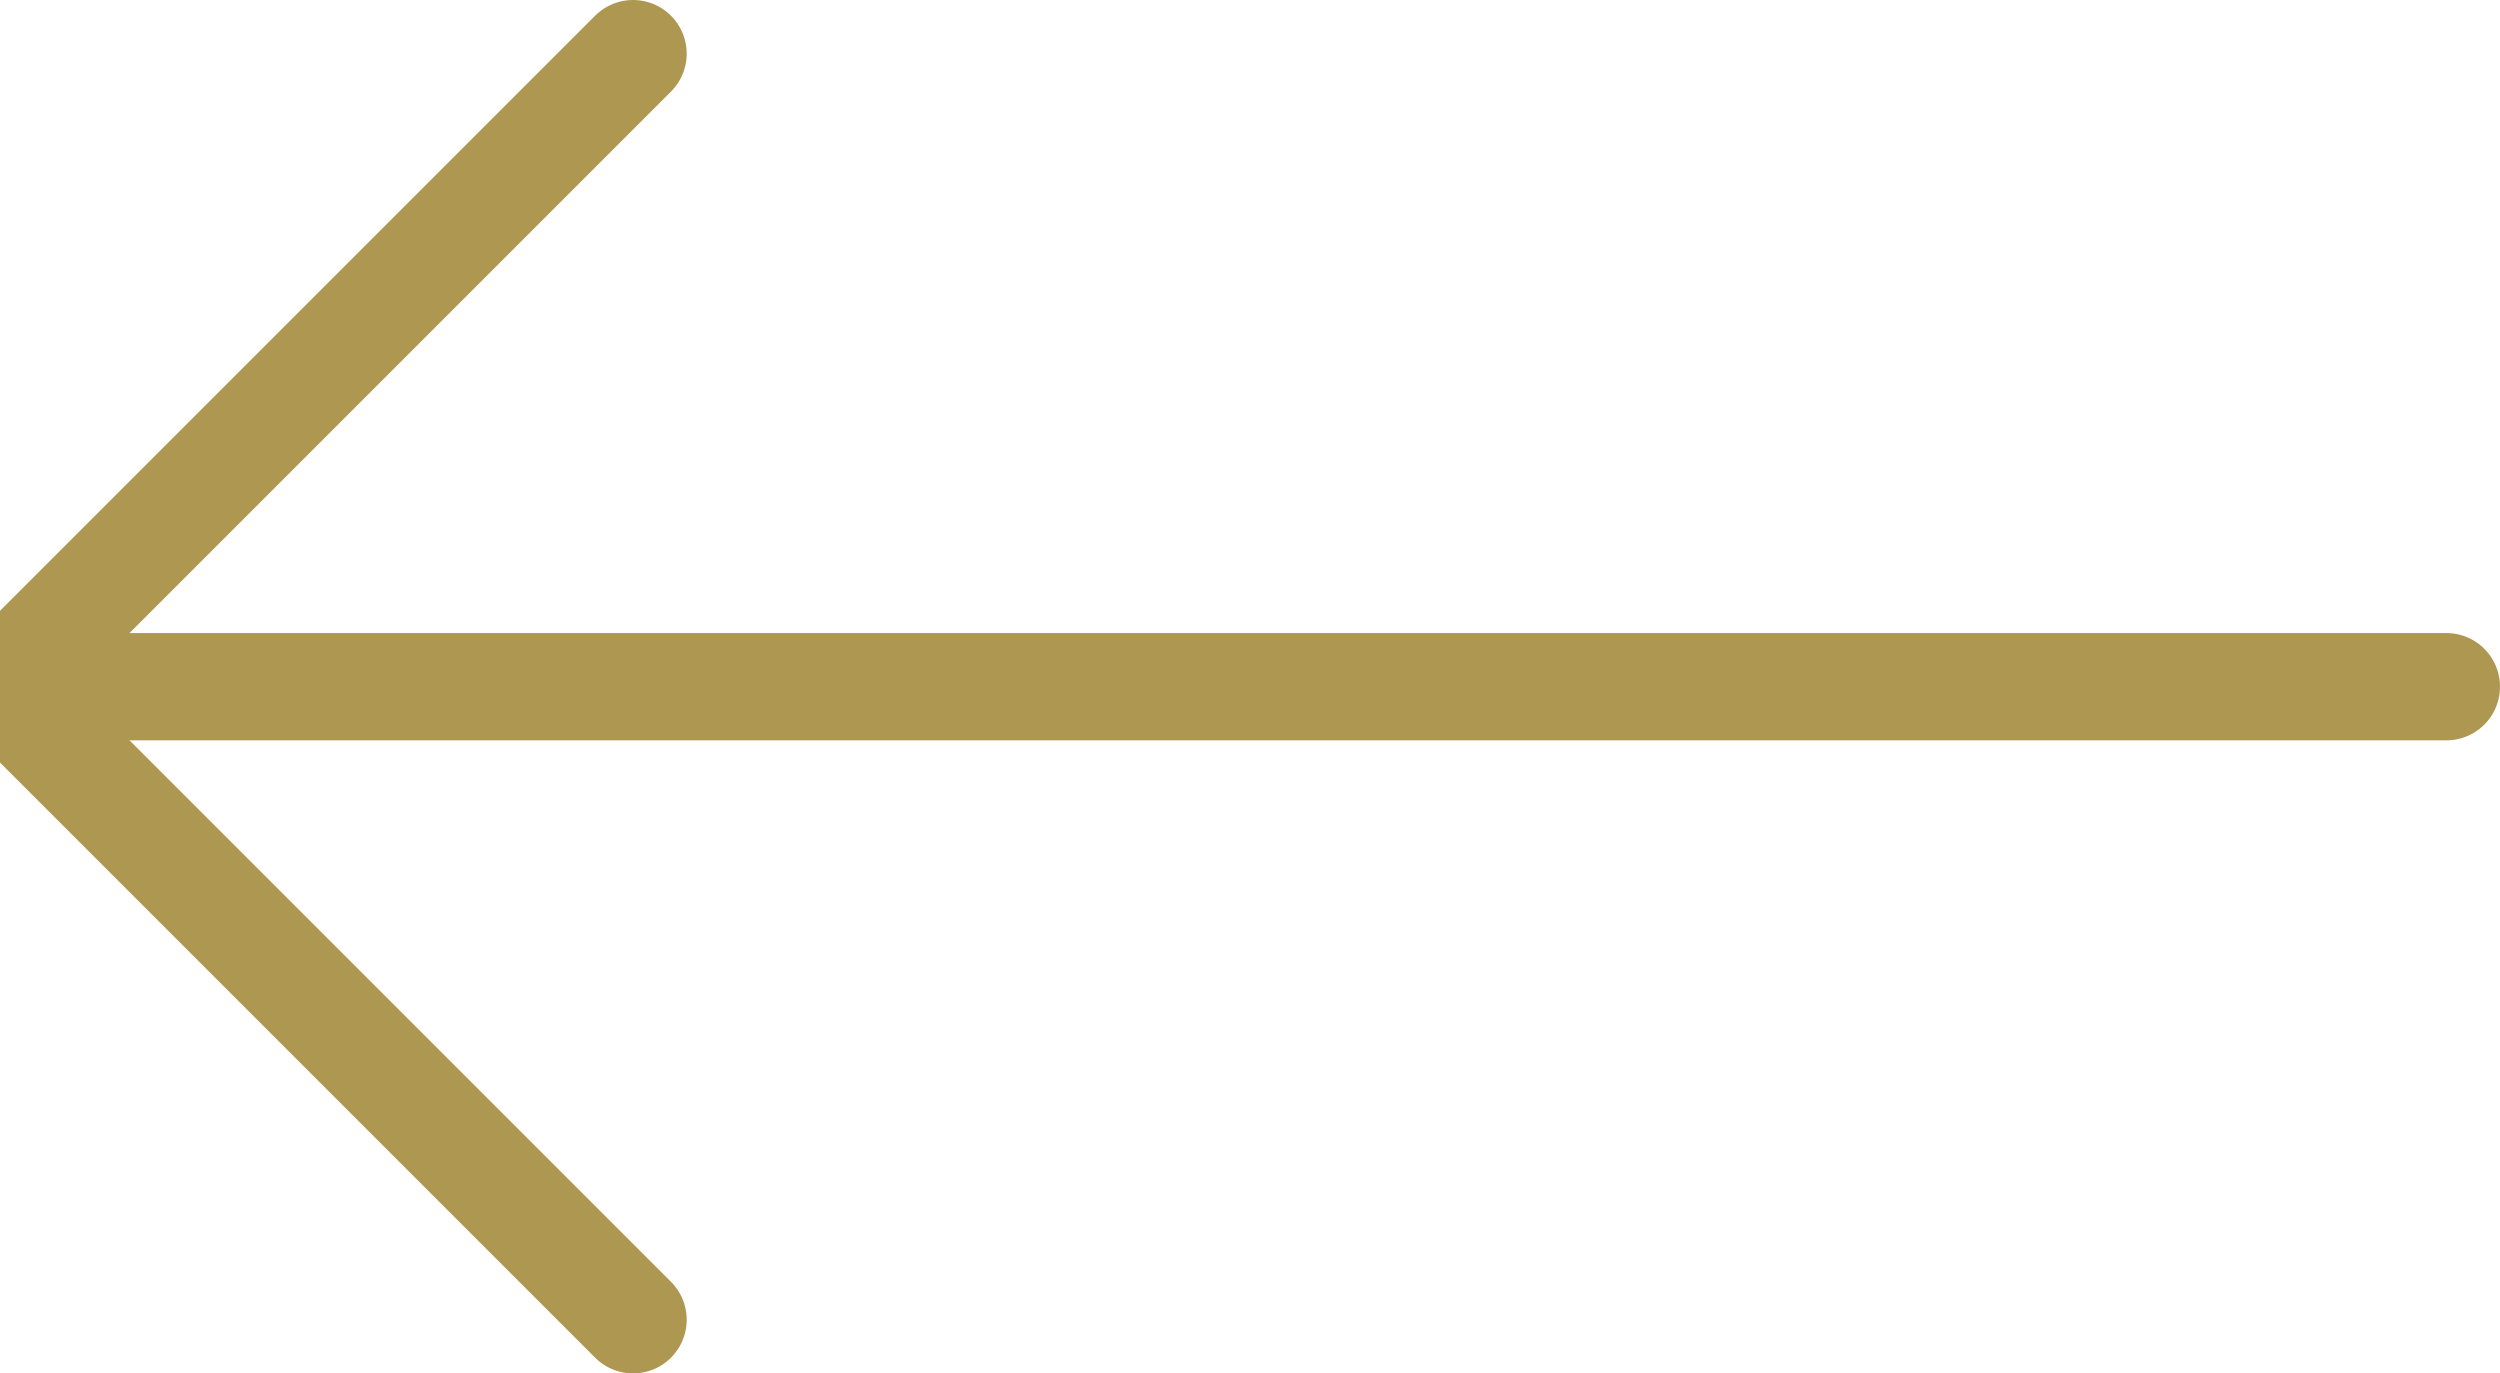 <?xml version="1.0" encoding="UTF-8"?>
<svg id="Layer_1" data-name="Layer 1" xmlns="http://www.w3.org/2000/svg" version="1.1" viewBox="0 0 23.3 12.8">
  <defs>
    <style>
      .cls-1 {
        fill: none;
        stroke: #ad9751;
        stroke-linecap: round;
        stroke-linejoin: round;
      }
    </style>
  </defs>
  <line class="cls-1" y1="6.4" x2="22.8" y2="6.4"/>
  <polyline class="cls-1" points="5.9 12.3 0 6.4 5.9 .5"/>
</svg>